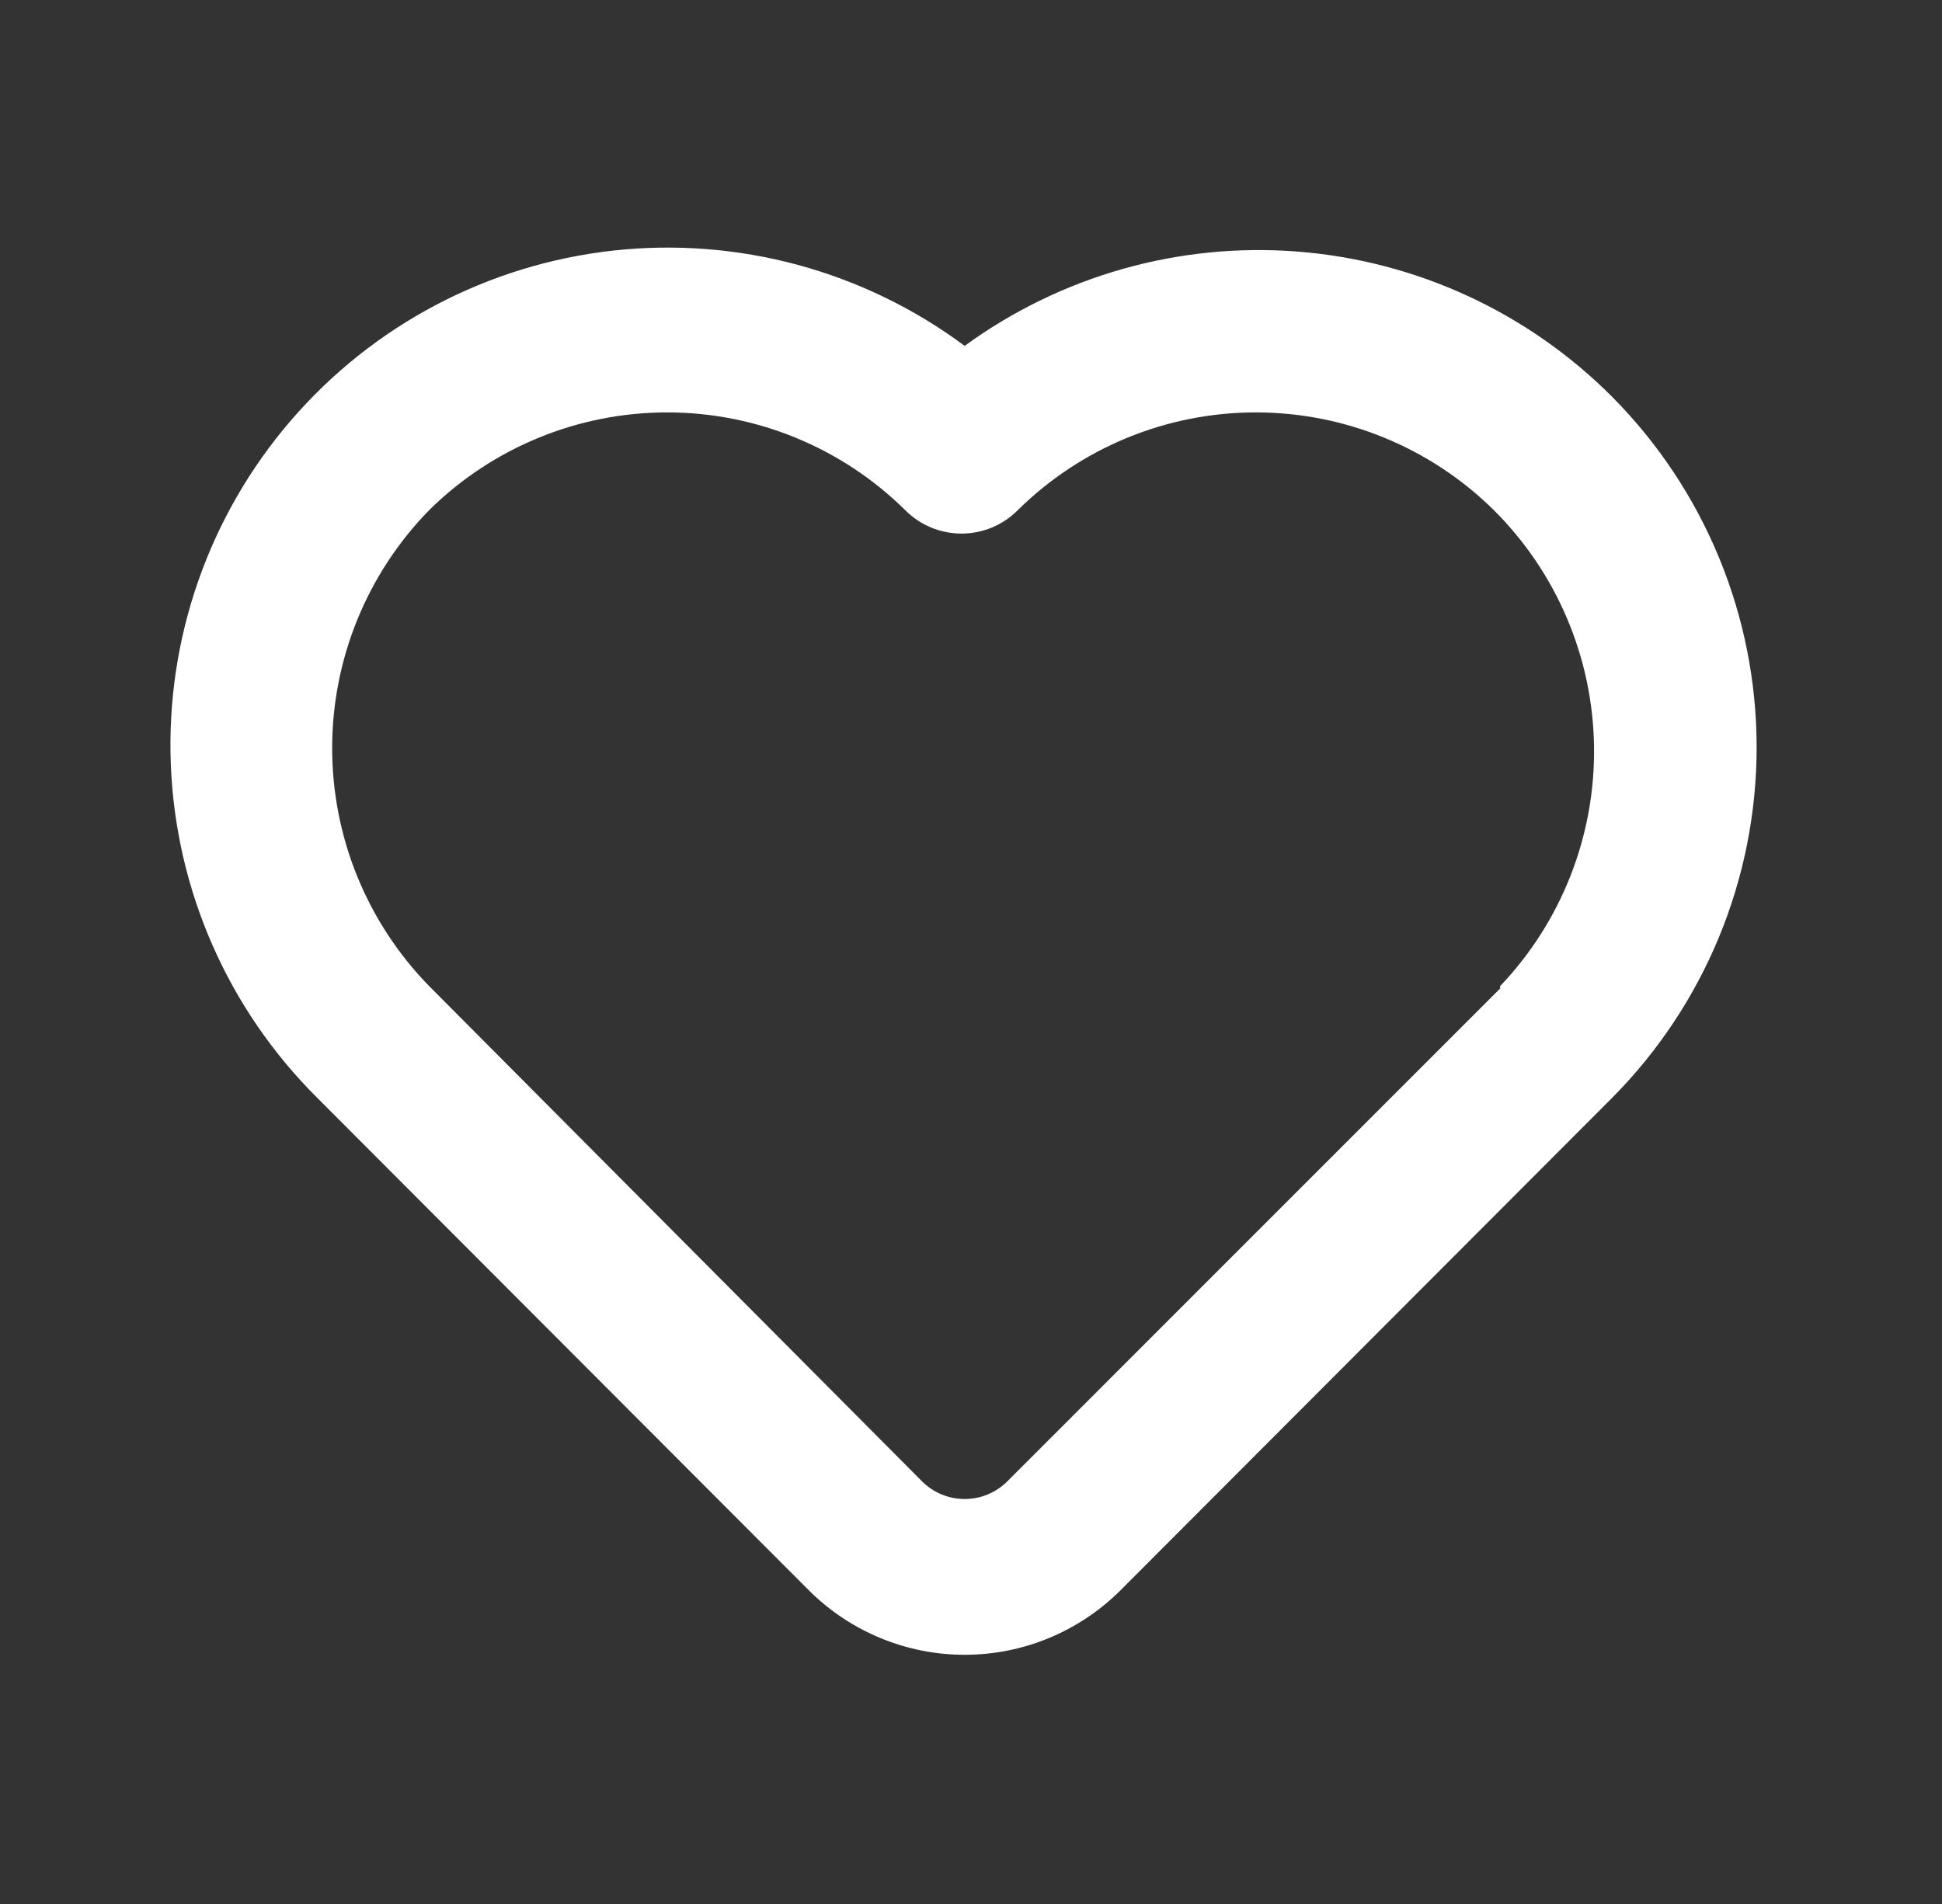 <?xml version="1.0" encoding="UTF-8"?> <svg xmlns="http://www.w3.org/2000/svg" width="51" height="50" viewBox="0 0 51 50" fill="none"><rect x="0" y="0" width="51" height="50" fill="#333333" stroke="none"/><path d="M42.334 10.417C40.126 8.203 37.198 6.851 34.081 6.607C30.963 6.362 27.86 7.241 25.334 9.083C22.683 7.112 19.384 6.218 16.1 6.581C12.817 6.945 9.793 8.539 7.638 11.043C5.483 13.547 4.356 16.774 4.486 20.075C4.615 23.376 5.99 26.506 8.334 28.833L21.271 41.792C22.355 42.858 23.814 43.456 25.334 43.456C26.854 43.456 28.313 42.858 29.396 41.792L42.334 28.833C44.766 26.386 46.132 23.076 46.132 19.625C46.132 16.174 44.766 12.864 42.334 10.417ZM39.396 25.958L26.459 38.896C26.312 39.044 26.137 39.163 25.943 39.243C25.75 39.324 25.543 39.365 25.334 39.365C25.125 39.365 24.918 39.324 24.724 39.243C24.531 39.163 24.356 39.044 24.209 38.896L11.271 25.896C9.638 24.226 8.723 21.982 8.723 19.646C8.723 17.309 9.638 15.066 11.271 13.396C12.936 11.752 15.182 10.83 17.521 10.83C19.861 10.83 22.107 11.752 23.771 13.396C23.965 13.591 24.195 13.746 24.449 13.852C24.703 13.958 24.976 14.012 25.251 14.012C25.526 14.012 25.798 13.958 26.052 13.852C26.306 13.746 26.536 13.591 26.73 13.396C28.395 11.752 30.64 10.83 32.98 10.83C35.319 10.83 37.565 11.752 39.23 13.396C40.886 15.044 41.831 17.275 41.862 19.612C41.893 21.948 41.008 24.204 39.396 25.896V25.958Z" fill="white"></path></svg> 